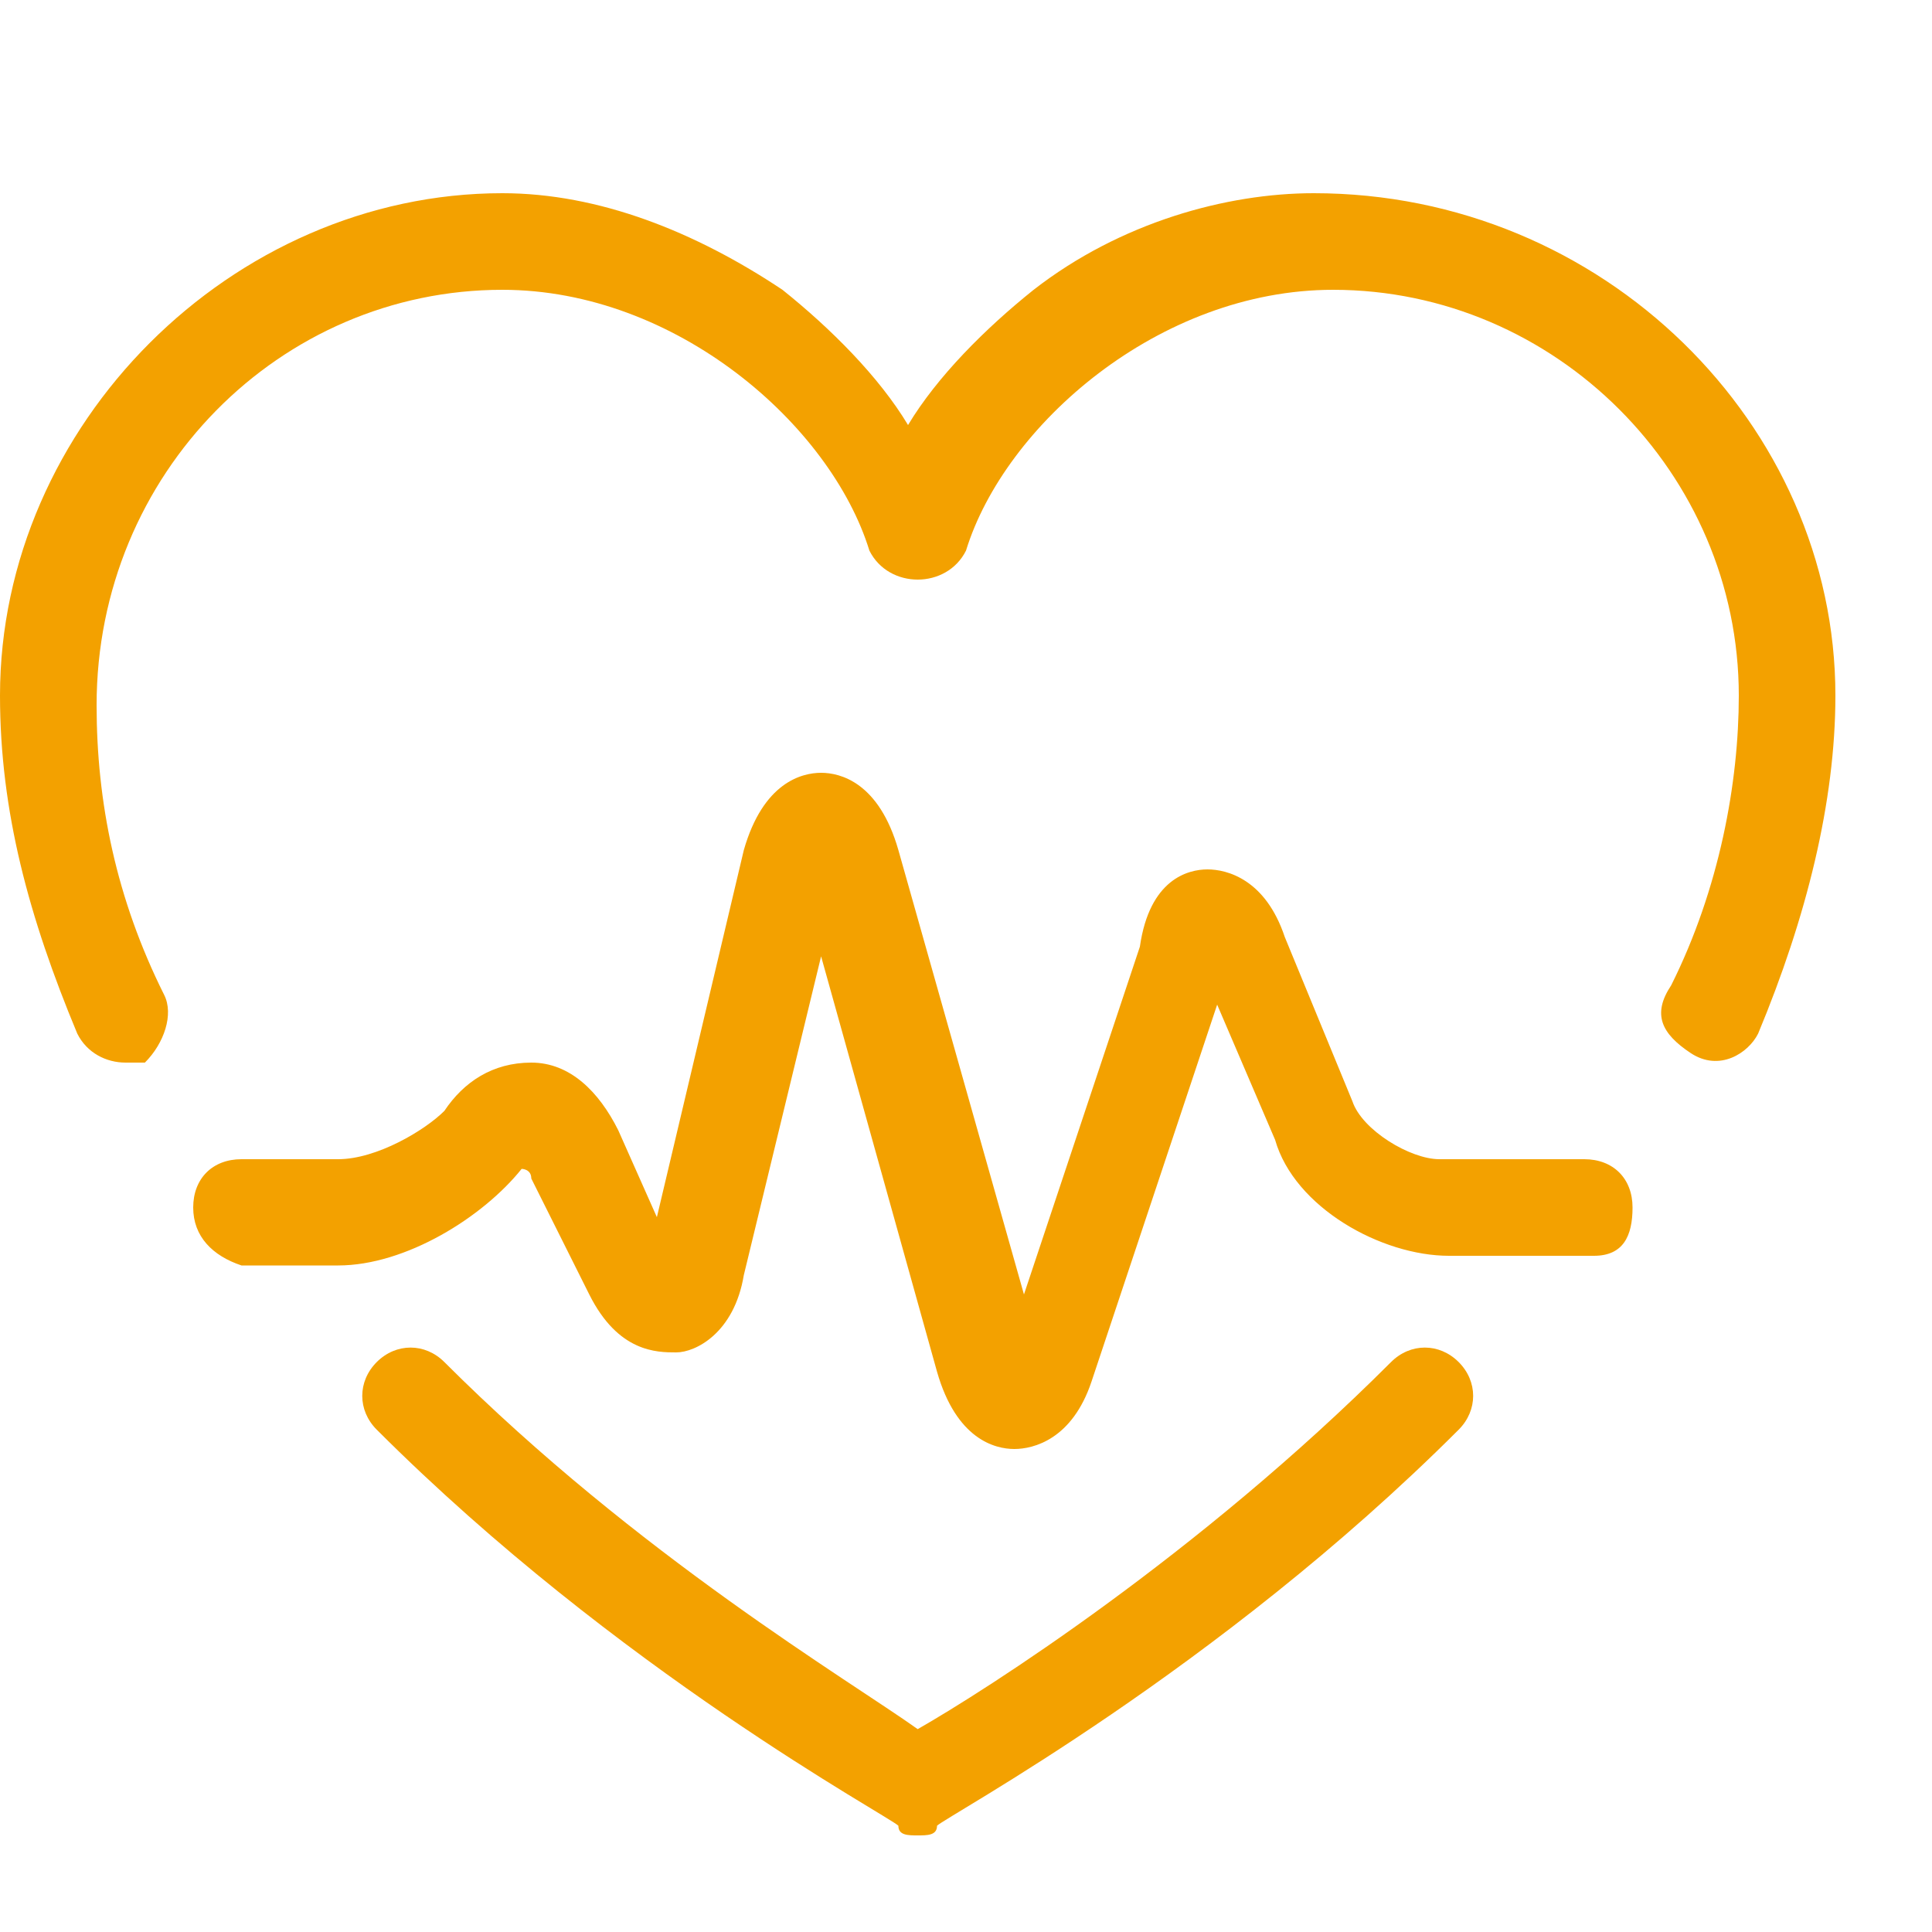 <svg version="1.1" id="Layer_1" xmlns="http://www.w3.org/2000/svg" x="0" y="0" viewBox="0 0 20 20" xml:space="preserve"><style>.st0{fill:#f3a100}</style><path class="st0" d="M9.5 19c-.1 0-.2 0-.2-.1-.1-.1-2.9-1.6-5.4-4.1-.2-.2-.2-.5 0-.7s.5-.2.7 0c2 2 4.2 3.3 4.9 3.8.7-.4 2.9-1.8 4.9-3.8.2-.2.5-.2.7 0s.2.5 0 .7c-2.5 2.5-5.3 4-5.4 4.1 0 .1-.1.1-.2.1zM1.3 11c-.2 0-.4-.1-.5-.3C.3 9.5 0 8.4 0 7.2 0 4.4 2.4 2 5.2 2c1 0 2 .4 2.9 1 .5.4 1 .9 1.3 1.4.3-.5.8-1 1.3-1.4.9-.7 2-1 2.9-1 3 0 5.4 2.4 5.4 5.2 0 1.1-.3 2.3-.8 3.5-.1.2-.4.4-.7.2s-.4-.4-.2-.7c.5-1 .7-2.1.7-3C18 4.9 16.1 3 13.8 3 12 3 10.4 4.4 10 5.7c-.1.2-.3.3-.5.3s-.4-.1-.5-.3C8.6 4.4 7 3 5.2 3 2.9 3 1 4.9 1 7.3c0 1 .2 2 .7 3 .1.2 0 .5-.2.7h-.2z"/><path class="st0" d="M10.5 15c-.2 0-.6-.1-.8-.8L8.5 9.9l-.8 3.3c-.1.6-.5.8-.7.8s-.6 0-.9-.6l-.6-1.2c0-.1-.1-.1-.1-.1-.4.5-1.2 1-1.9 1h-1c-.3-.1-.5-.3-.5-.6s.2-.5.5-.5h1c.4 0 .9-.3 1.1-.5.2-.3.5-.5.9-.5s.7.3.9.7l.4.9.9-3.8c.2-.7.6-.8.8-.8s.6.1.8.8l1.3 4.6 1.2-3.6c.1-.7.5-.8.7-.8s.6.1.8.7l.7 1.7c.1.3.6.6.9.6h1.5c.3 0 .5.2.5.5s-.1.5-.4.5H15c-.7 0-1.6-.5-1.8-1.2l-.6-1.4-1.3 3.9c-.2.6-.6.7-.8.7z"/></svg>